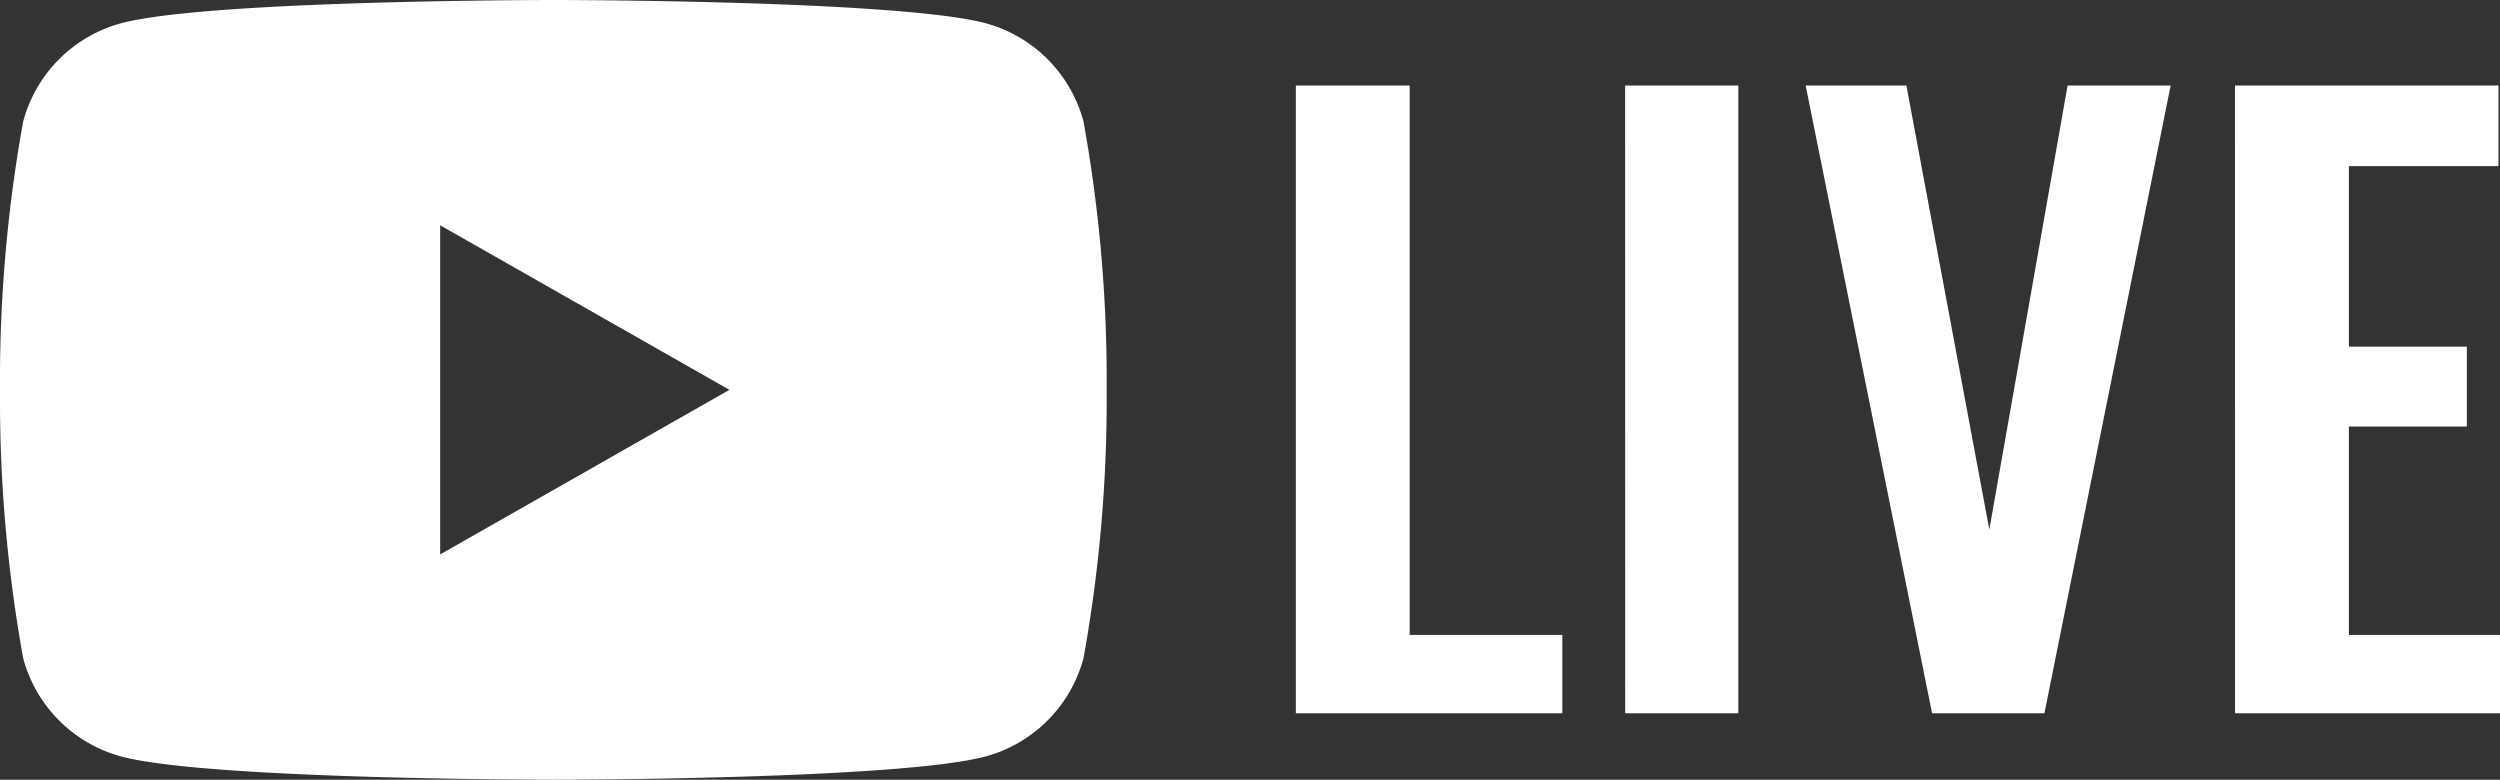 <svg xmlns="http://www.w3.org/2000/svg" xmlns:xlink="http://www.w3.org/1999/xlink" width="58.07" height="18.111" viewBox="0 0 58.07 18.111">
  <rect x="0" y="0" width="58.07" height="18.111" fill="#333333" stroke="none"/>
  <defs>
    <clipPath id="clip-path">
      <rect id="長方形_3" data-name="長方形 3" width="25.706" height="18.111" fill="none"/>
    </clipPath>
  </defs>
  <g id="youtube_live" transform="translate(-521 -9221.889)">
    <g id="グループ_1322" data-name="グループ 1322">
      <path id="パス_558" data-name="パス 558" d="M1.1,0H7.29V-1.818H3.744V-14.58H1.1Zm7.65,0h2.628V-14.58H8.748Zm7.128,0h2.61L21.42-14.58H19.026L17.208-4.266,15.282-14.58h-2.34Zm7.038,0H29.07V-1.818H25.56V-6.66H28.3V-8.514H25.56v-4.194h3.474V-14.58h-6.12Z" transform="translate(550 9238.456)" fill="#fff"/>
      <g id="グループ_6" data-name="グループ 6" transform="translate(521 9221.889)">
        <g id="グループ_5" data-name="グループ 5" clip-path="url(#clip-path)">
          <path id="パス_8" data-name="パス 8" d="M25.169,2.828A3.23,3.23,0,0,0,22.9.541C20.891,0,12.853,0,12.853,0S4.814,0,2.81.541A3.23,3.23,0,0,0,.537,2.828,33.88,33.88,0,0,0,0,9.055a33.88,33.88,0,0,0,.537,6.227A3.23,3.23,0,0,0,2.81,17.57c2,.541,10.043.541,10.043.541s8.038,0,10.043-.541a3.23,3.23,0,0,0,2.273-2.288,33.88,33.88,0,0,0,.537-6.227,33.88,33.88,0,0,0-.537-6.227M10.224,12.878V5.233l6.719,3.822Z" fill="#fff"/>
        </g>
      </g>
    </g>
  </g>
</svg>
